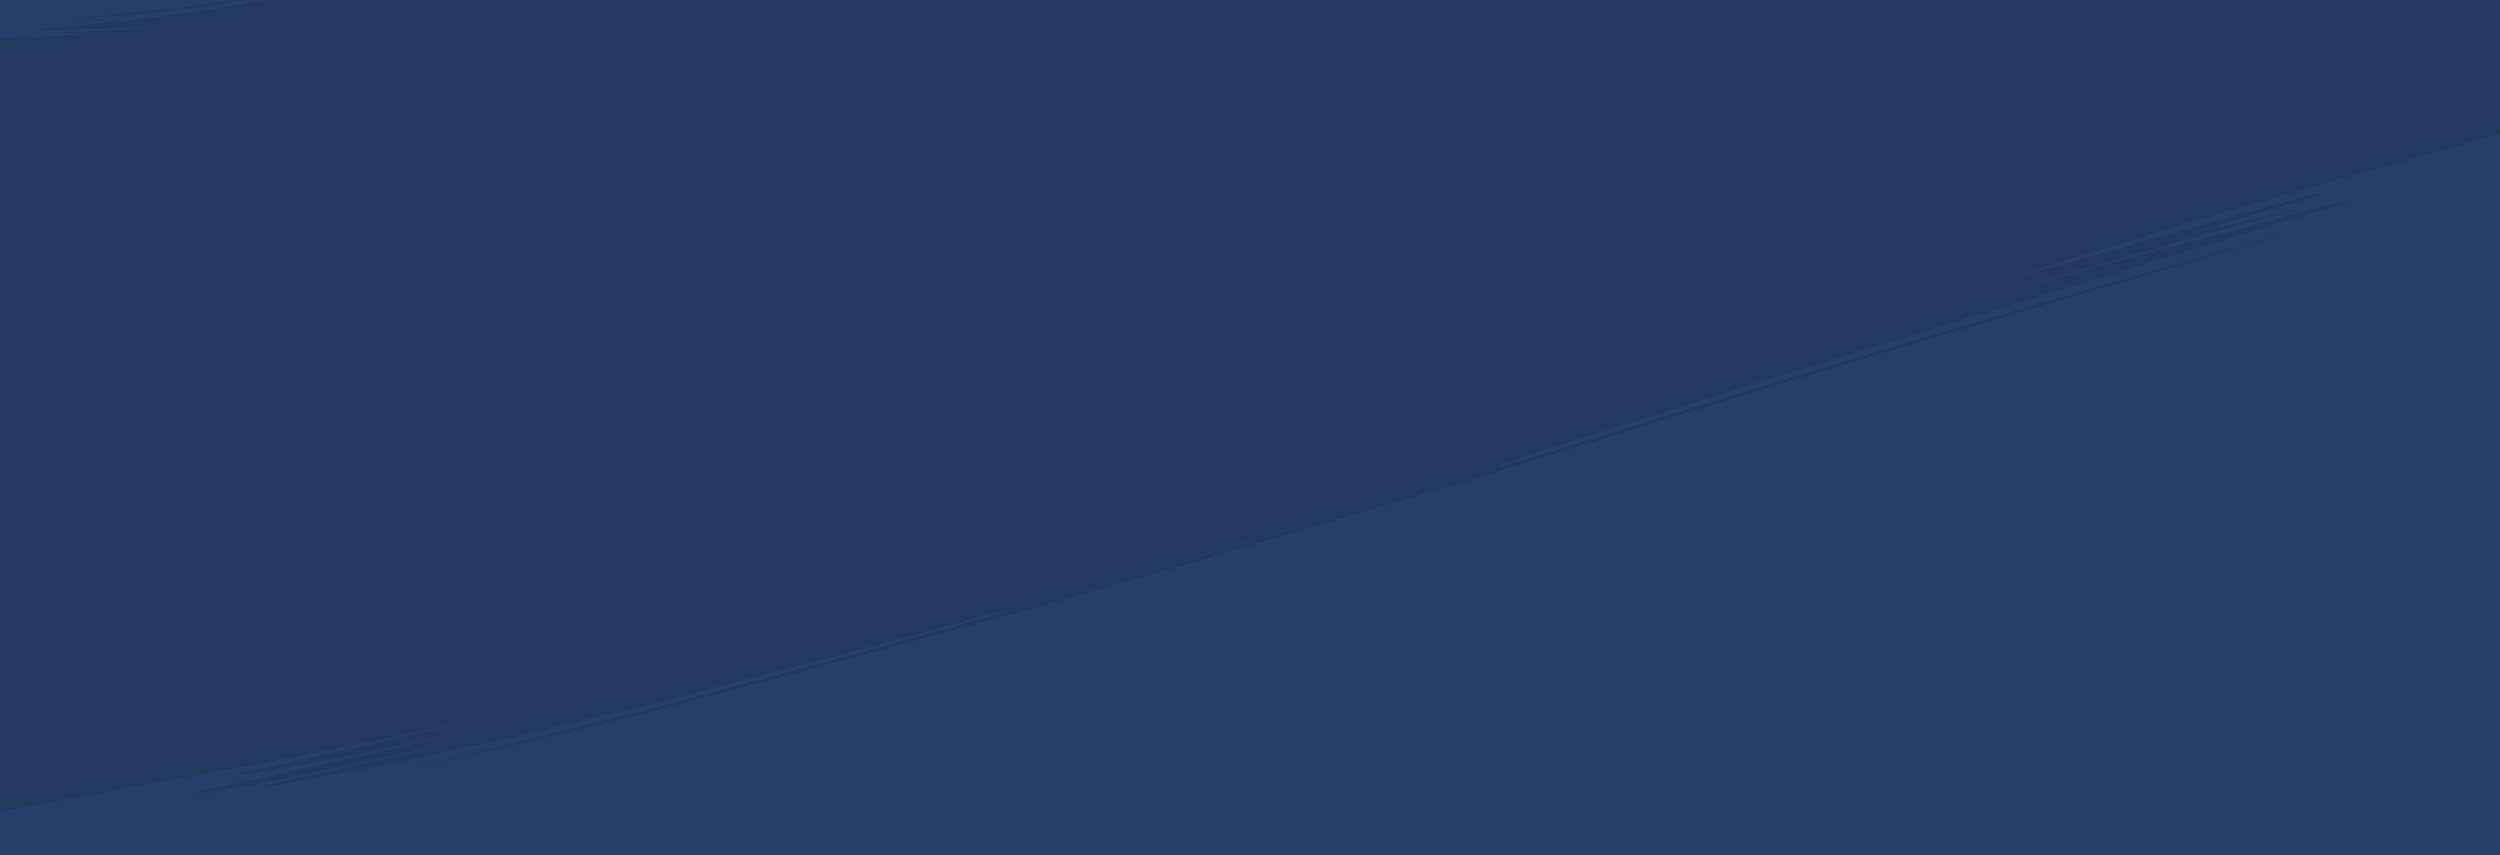 <?xml version="1.0" encoding="UTF-8"?> <svg xmlns="http://www.w3.org/2000/svg" xmlns:xlink="http://www.w3.org/1999/xlink" width="1920" height="657" viewBox="0 0 1920 657"><defs><clipPath id="clip-path"><rect id="Rectangle_148267" data-name="Rectangle 148267" width="1920" height="657" transform="translate(0 84)" fill="#fff" stroke="#707070" stroke-width="1"></rect></clipPath><clipPath id="clip-path-2"><path id="Path_32826" data-name="Path 32826" d="M-2763.32,1149.955c23.7-7.261,45.375-13.968,64.65-19.961,71.552-20.635,124.092-35.34,228.638-65.2V878.271H-3894.977c-1.345.666-2.914,1.515-3.663,1.88-1.038.516-2.127,1.03-3.284,1.538-4.615,2.047-10.149,3.981-16.4,6.3l-4.751,1.8-4.526,1.666-9.214,3.4c-6.234,2.284-12.491,4.692-19.133,6.989-13.173,4.644-26.84,9.336-40.815,13.919a80.259,80.259,0,0,0-10.972,2.757c1.01-.33,1.724-.564,2.107-.685,4.822-1.587,9.223-3.161,12.7-4.5,14.546-4.986,28.488-10.043,41.663-14.976l18.807-7.367,8.967-3.525c3.253-1.34,6.317-2.524,9.127-3.626a122.1,122.1,0,0,0,12.709-5.566h-2.086c-1.284.6-2.677,1.215-4.207,1.847-2.256.933-4.788,1.908-7.588,2.97s-5.955,2.256-9.232,3.562l-19.408,7.4c-6.888,2.689-14.612,5.463-22.86,8.412s-17.142,6.055-26.725,9.3c-3.6,1.076-8.073,2.5-12.882,4.077-2.909.924-24.486,8.248-56.477,16.485-16,4.078-29.835,7.223-40.019,9.484s-16.735,3.613-18.272,3.937c-5.052,1.071-9.686,2.109-13.374,3-23.8,4.893-48.781,9.475-72.914,13.277-24.13,3.819-47.4,6.861-67.713,9.067-20.31,2.223-37.647,3.63-49.9,4.52l-14.3.98-3.8.259a10.215,10.215,0,0,0-1.306.132,9.966,9.966,0,0,0,1.316,0l3.812-.13c3.327-.143,8.191-.375,14.329-.735,12.273-.725,29.646-1.982,50-4.062,20.357-2.064,43.687-4.977,67.879-8.678,24.2-3.685,49.247-8.165,73.111-12.972,3.778-.623,8.472-1.5,13.533-2.578,1.54-.322,8.091-1.707,18.292-3.987s24.04-5.487,40.066-9.63c27.871-7.074,47.888-13.5,54.607-15.686-2.665.865-19.527,6.611-45.194,13.724-17.915,4.628-33.485,8.18-44.974,10.707s-18.892,4.038-20.566,4.4a97.325,97.325,0,0,0-15.7,4.562c-25.056,5.4-51.626,10.522-77.454,14.825-25.823,4.324-50.9,7.8-72.875,10.393-21.971,2.61-40.827,4.337-54.176,5.57-6.675.615-11.976,1.078-15.6,1.494s-5.579.764-5.564,1.033c18.459-.176,29.136-.22,42.209-.534,6.536-.176,13.673-.419,22.674-.941,8.319-.483,18.238-1.181,30.726-2.355q-4.138.582-8.3,1.141c-18.132,2.115-34.555,3.223-47.169,3.787-15.223.7-24.924.667-25.632.9,6.436.223,12.89.7,20.258,1.128-21.806,1.866-43.629,3-64.922,3.114v593.807c33.364-5.853,76.553-13.672,127.2-23.5q1.285-.2,2.967-.472c4.417-.725,10.84-1.838,18.9-3.274l28.731-5.208,17.363-3.2,9.31-1.724c3.165-.6,6.375-1.251,9.651-1.893,26.179-5.2,55.987-11.1,86.426-17.31,30.371-6.394,61.326-13.233,89.891-20-20.481,5.164-39,9.6-55.692,13.567-16.7,3.932-31.565,7.44-44.864,10.375L-4162,1546.414l-19.426,4.376c-5.421,1.2-9.872,2.129-13.536,2.923-7.158,1.53-11.358,2.431-14.227,3,3.787-.686,3.541,3.555,121.407-20.8,21.771-4.629,45.126-9.761,69.66-15.413-64.419,15.929-120.46,27.655-159.966,36.74-19.817,4.317-35.583,7.7-46.352,10.163s-16.565,3.894-16.481,4.17,6.1-.64,17.15-2.57c11.041-1.949,27.125-4.834,47.292-8.692l-55.964,11.5-15.032,3.133-3.882.839-.982.228a1.578,1.578,0,0,0-.325.094,6.992,6.992,0,0,0,.958-.14l2.8-.51,10.848-2.076,40.8-7.989c17.511-3.339,38.558-7.892,62.559-12.9l38.088-8c6.688-1.382,13.511-2.894,20.482-4.435l21.333-4.774q19.374-4.264,40.04-9.024c-19.924,4.875-37.591,9.048-53.233,12.673l-21.978,5.036-19.152,4.2c-23.7,5.2-40.255,8.863-51.777,11.452-23.036,5.231-25.993,6.027-25.793,6.668.081.247,4.322-.228,12.229-1.6s19.507-3.51,34.351-6.338,32.939-6.334,53.827-10.474c20.855-4.28,44.478-9.306,70.379-15.134l19.844-4.524,20.627-4.907,21.421-5.109c7.267-1.74,14.621-3.626,22.114-5.479l2.813-.7,2.39-.587c1.325-.306,2.844-.611,4.566-.932,3.43-.645,7.72-1.335,12.706-2.5,2.792-.67,4.376-1.109,6.364-1.611l5.789-1.495,11.7-3.021,48.273-12.5c32.925-8.527,67.327-17.613,102.692-26.909,8.849-2.3,17.731-4.765,26.683-7.175l27-7.327,27.293-7.419,27.41-7.5c9.438-1.845,20.138-4.339,31.422-7.467l-5.1,1.437c-14.78,4.118-28.152,7.953-38.8,11.17l-51.2,14.246-25,6.963-12.335,3.432-12.234,3.322-93.313,25.347-43.225,11.7-20.664,5.6-5.062,1.37-2.515.682-1.314.354-1.761.457c-4.631,1.158-8.627,1.885-11.822,2.514-1.6.312-3.009.594-4.228.866-.6.135-1.172.267-1.691.4l-1.845.483-9.677,2.549c-6.391,1.68-12.649,3.358-18.816,4.891l-35.38,8.963c-22.537,5.626-42.943,10.452-60.836,14.629-17.9,4.151-33.284,7.694-45.864,10.376l-38.758,8.452,46.22-9.792c15.217-3.254,30.357-6.673,45.874-10.187,15.513-3.531,31.392-7.222,48.048-11.209l25.6-6.292,13.347-3.289c4.517-1.115,9.108-2.228,13.752-3.442l14.186-3.643,3.623-.931c.8-.2,1.427-.358,2.333-.551,1.725-.377,3.878-.777,6.514-1.275,1.309-.247,2.731-.517,4.278-.833,1.528-.311,3.176-.666,4.925-1.087.86-.2,1.775-.441,2.678-.674l1.919-.508,3.809-1.009,15.6-4.131,68.861-18.255,81.184-21.722c7.349-1.945,14.837-4.028,22.489-6.131l23.441-6.455,49.918-13.756c10.81-2.82,24.265-6.417,39.061-10.539l17.282-4.881c4.569-1.312,9.942-2.858,16.073-4.673l9.753-2.927,10.358-3.173c6.625-1.986,14.361-4.018,23.27-6.365,4.459-1.182,9.2-2.449,14.228-3.886l14.479-4.247,30.918-9.1c11.686-3.318,23.267-7.09,34.58-10.562q4.254-1.292,8.327-2.482l8.607-2.5,16.76-4.875c10.931-3.179,21.37-6.2,31.208-9.147l51.99-15.436c29.638-8.739,48.4-14.561,52.855-15.887,14.56-4.431,27.915-8.632,38.548-12.093l25.785-7.9,25.94-8.063,52.25-16.241,52.126-16.1,25.9-8c8.6-2.659,17.171-5.318,25.756-7.884,68.528-20.756,134.381-40.478,191.789-57.421l41.363-12.2q19.782-5.851,37.63-11.048l61.855-18.075,40.315-11.748,10.7-3.157,2.744-.834a7.151,7.151,0,0,0,.917-.313,7.409,7.409,0,0,0-.958.222l-2.784.743-10.777,2.981c-9.4,2.635-23.161,6.446-40.472,11.4l-62.007,17.74q-17.847,5.088-37.7,10.888l-41.437,12.045c-57.5,16.739-123.453,36.271-192.07,56.855-8.6,2.547-17.175,5.181-25.791,7.822l-25.938,7.937-52.2,15.987-52.3,16.126-25.962,8.007-25.8,7.848c-10.815,3.068-24.275,7.035-38.83,11.467-4.449,1.325-23.2,7.171-52.811,15.942l-51.937,15.507c-9.829,2.961-20.257,6-31.175,9.194l-16.743,4.9-8.6,2.52c-2.735.8-5.529,1.64-8.376,2.512-11.377,3.47-22.924,7.207-34.521,10.48l-30.965,9.063-14.47,4.221c-4.981,1.416-9.7,2.668-14.149,3.842-8.9,2.337-16.694,4.369-23.423,6.373l-10.387,3.165-9.726,2.905c-6.116,1.8-11.48,3.338-16.041,4.641l-9.138,2.573,12.473-3.577c7.286-2.121,17.079-5,29.061-8.76l4.132-1.271,4.351-1.28q4.5-1.3,9.609-2.667c6.814-1.853,14.45-3.826,22.881-6.259l52.682-15.7c6.915-2.03,13.473-4.074,19.744-6l9.2-2.8,4.453-1.318,4.452-1.289,35.063-10.11c22.176-6.433,41.826-12.285,58.508-17.178l40.431-11.933,19-5.744q23.2-6.931,45.387-15.839c17.991-5.559,36.141-11.327,54.442-17.121l55.213-17.483,55.307-17.422,27.555-8.689,27.486-8.51,54.2-16.754,52.691-16.156,50.536-15.477,47.82-14.528,84.935-25.79,66.6-20.322c18.6-5.712,33.324-10.325,43.351-13.6s15.362-5.226,15.2-5.607c-25.909,6.968-46.379,12.358-64.962,17.2l-26.9,6.985-26.7,7.01c-18.335,4.834-38.344,10.134-63.55,17-25.173,6.937-55.579,15.36-94.688,26.486,31.571-9.682,61.84-18.563,89.489-26.58,27.672-7.963,52.787-14.925,74.042-20.8s38.7-10.53,51.066-13.853,19.64-5.3,20.593-5.705c-23.64,5.648-47.5,10.5-76.842,17.081,30.6-9.2,55.5-16.554,72.649-21.806,8.581-2.617,15.237-4.685,19.73-6.138s6.826-2.291,6.758-2.444a16.579,16.579,0,0,0-3.818.719c-2.467.582-6.1,1.5-10.8,2.718-9.411,2.446-23.121,6.123-40.413,10.829-17.3,4.679-38.137,10.5-61.841,17.128s-50.277,14.071-78.926,22.29c-20.5,5.369-43.33,11.471-68.938,18.773l55.223-16.889Z" transform="translate(4390.032 -878.271)" fill="#23395d"></path></clipPath></defs><g id="Mask_Group_328" data-name="Mask Group 328" transform="translate(0 -84)" clip-path="url(#clip-path)"><g id="Group_164101" data-name="Group 164101"><rect id="Rectangle_148265" data-name="Rectangle 148265" width="1920" height="750" fill="#273f67"></rect><g id="Group_164100" data-name="Group 164100" transform="translate(0 -5)"><g id="Mask_Group_327" data-name="Mask Group 327" transform="translate(0 5)" clip-path="url(#clip-path-2)"><rect id="Rectangle_148266" data-name="Rectangle 148266" width="1920" height="707.399" fill="#23395d"></rect></g></g></g></g></svg> 